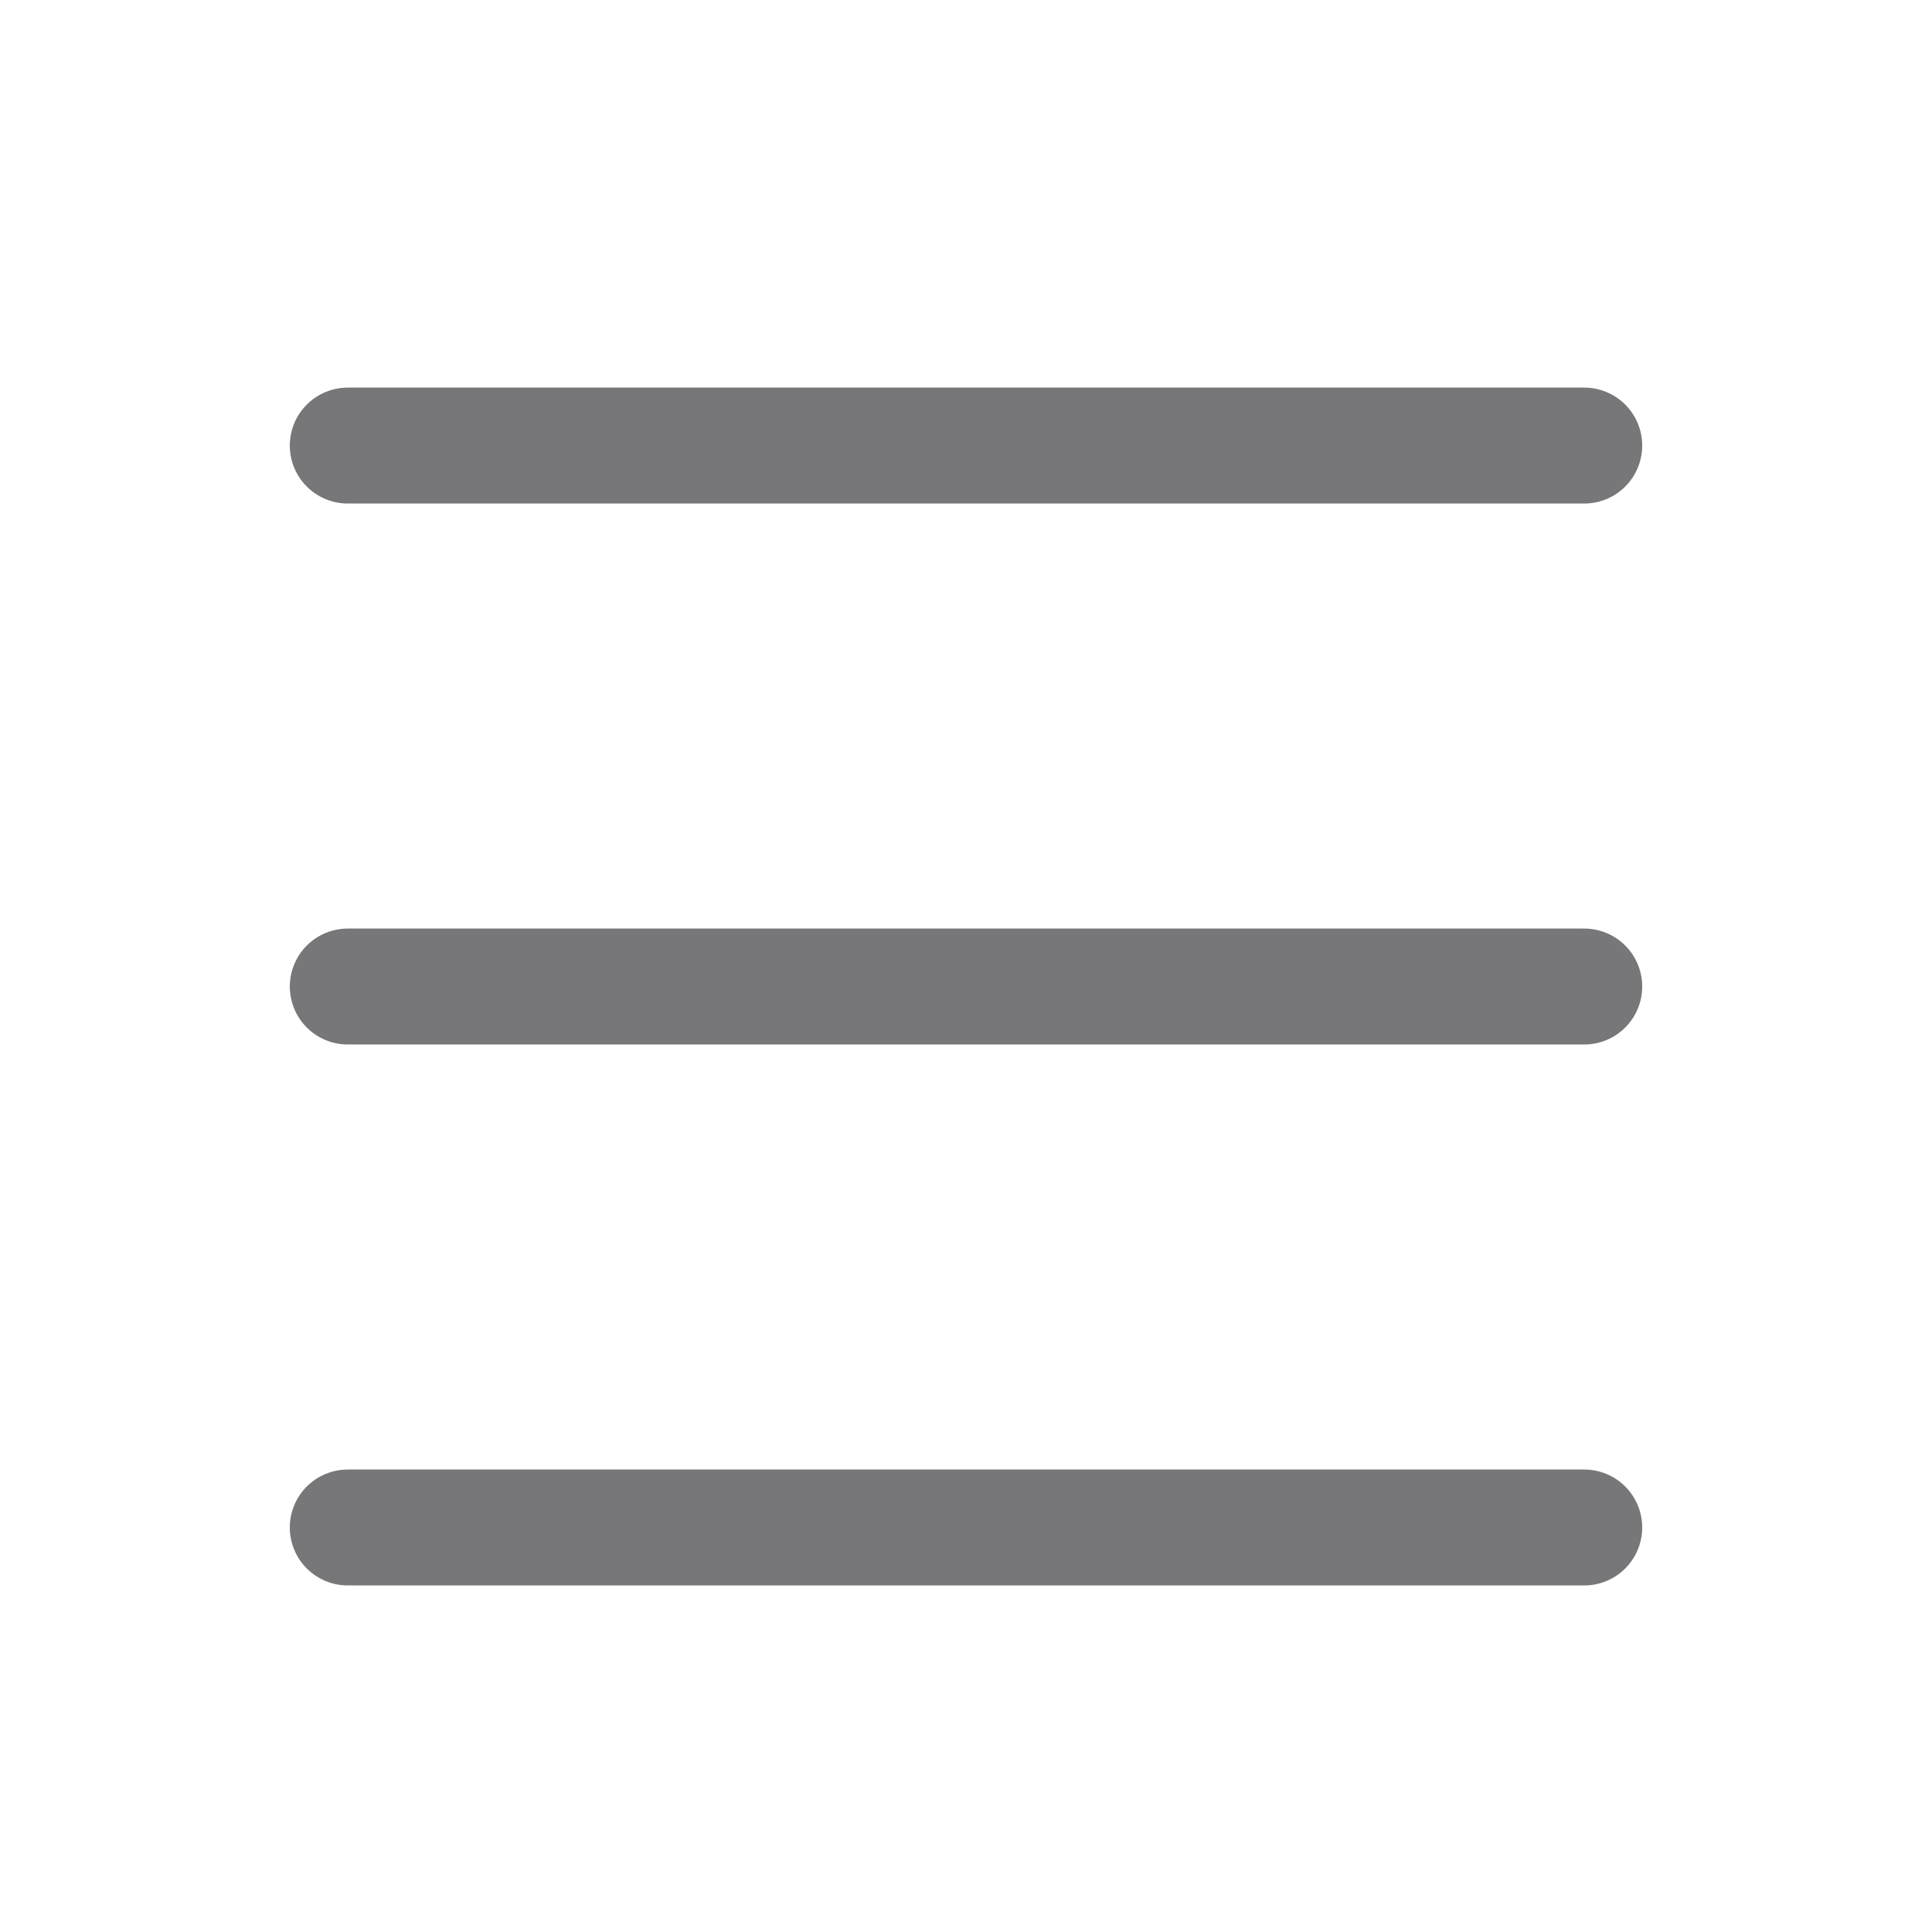 <svg xmlns="http://www.w3.org/2000/svg" width="24" height="24" fill="none"><path stroke="#777678" stroke-linecap="round" stroke-linejoin="round" stroke-width="1.44" d="M4.32 18.975h15.36M4.32 5.535h15.36M4.32 12.255h15.36"/></svg>